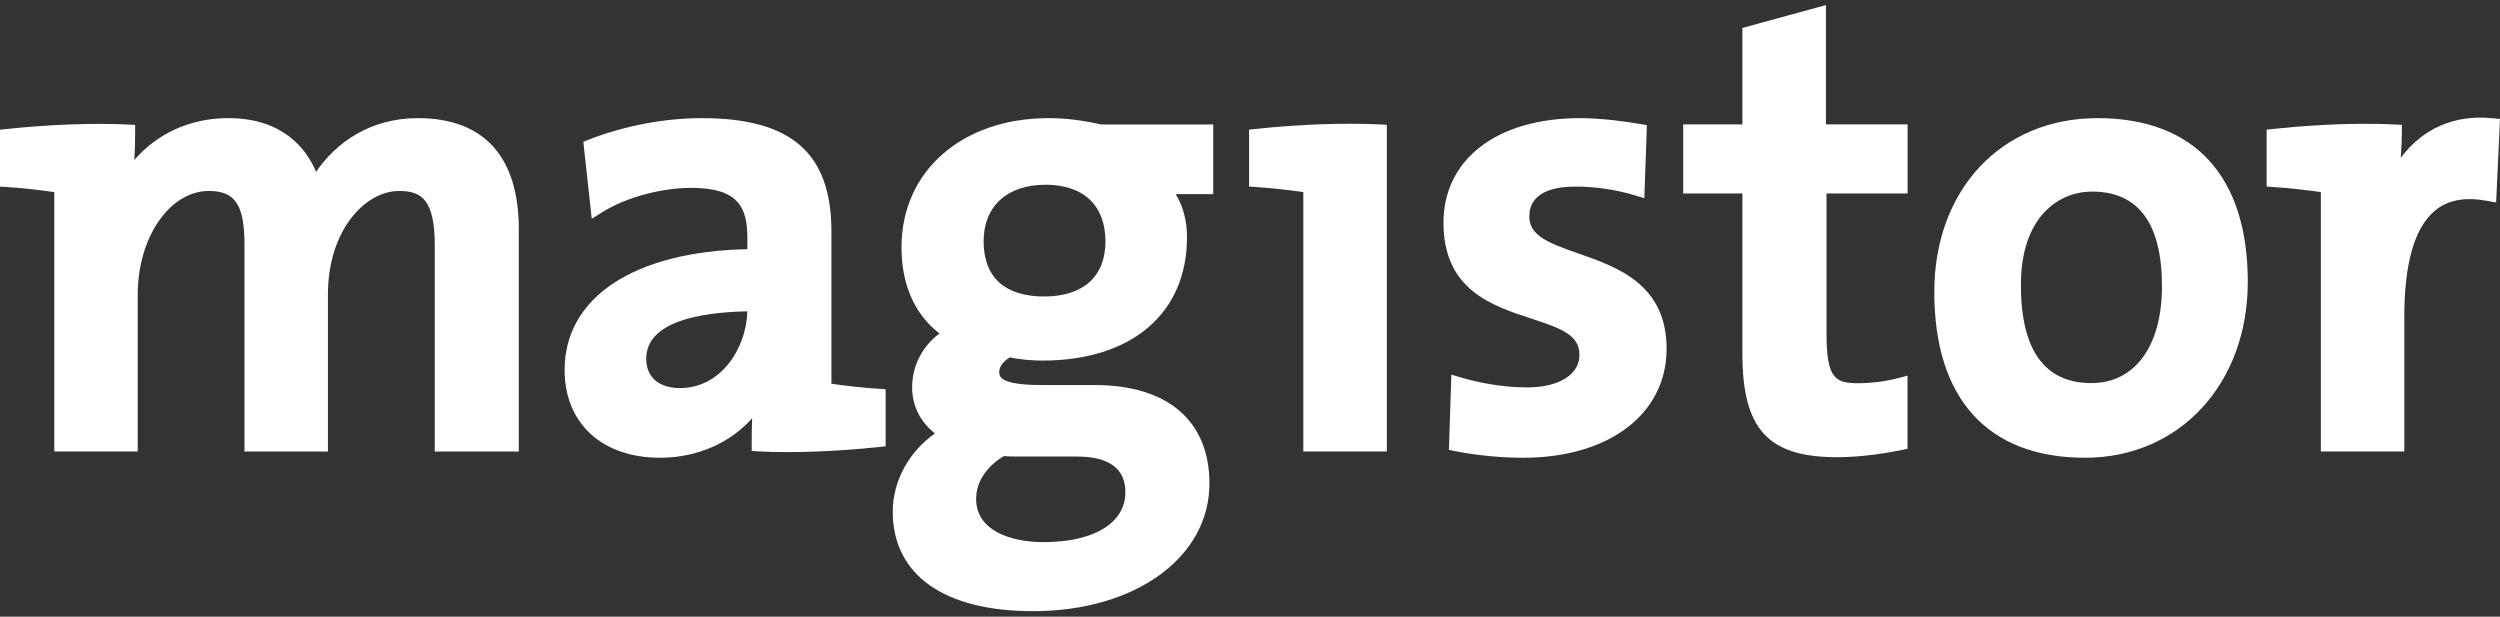 <svg width="150" height="37" viewBox="0 0 150 37" fill="none" xmlns="http://www.w3.org/2000/svg">
<rect x="0" y="0" width="150" height="37" fill="#333333" stroke="none"/>
<path d="M62.728 11.084C65.014 11.084 66.327 12.324 66.327 14.491C66.327 16.589 64.989 17.789 62.655 17.789C60.996 17.789 59.019 17.211 59.019 14.455C59.019 12.373 60.438 11.084 62.728 11.084ZM61.118 27.392H64.599C66.539 27.392 67.523 28.111 67.523 29.53C67.523 31.38 65.644 32.527 62.614 32.527C60.658 32.527 58.568 31.848 58.568 29.941C58.568 28.937 59.169 28.006 60.227 27.367C60.512 27.392 60.829 27.392 61.118 27.392ZM62.915 7.088C57.722 7.088 54.09 10.271 54.09 14.829C54.09 17.081 54.875 18.854 56.367 20.009C55.339 20.773 54.728 21.952 54.728 23.245C54.728 24.343 55.217 25.314 56.095 26.005C54.537 27.103 53.565 28.864 53.565 30.689C53.565 34.49 56.632 36.67 61.984 36.67C68.117 36.67 72.566 33.446 72.566 29.006C72.566 25.253 70.061 23.102 65.685 23.102H62.504C59.954 23.102 59.954 22.57 59.954 22.314C59.954 22.001 60.198 21.671 60.593 21.444C61.17 21.566 61.87 21.635 62.545 21.635C67.897 21.635 71.22 18.801 71.22 14.235C71.22 13.251 70.984 12.369 70.545 11.649H72.794V7.466H66.047C64.936 7.21 63.911 7.088 62.915 7.088Z" fill="white"/>
<path d="M44.842 18.679C44.777 20.923 43.243 23.285 40.799 23.285C39.53 23.285 38.774 22.627 38.774 21.525C38.774 19.305 41.958 18.74 44.842 18.679ZM49.885 23.025V13.894C49.885 9.186 47.485 7.088 42.105 7.088C39.884 7.088 37.493 7.539 35.37 8.36L35 8.507L35.504 13.125L36.204 12.69C37.574 11.841 39.693 11.271 41.47 11.271C44.276 11.271 44.842 12.418 44.842 14.268V14.951C38.062 15.085 33.877 17.833 33.877 22.196C33.877 25.4 36.122 27.465 39.6 27.465C41.816 27.465 43.817 26.579 45.127 25.095C45.11 25.542 45.102 26.03 45.102 26.567V27.058L45.594 27.087C47.534 27.189 50.178 27.091 52.675 26.827L53.138 26.778V23.355L52.654 23.322C51.788 23.265 50.747 23.151 49.885 23.025Z" fill="white"/>
<path d="M25.064 7.088C22.173 7.088 20.127 8.604 18.964 10.308C18.378 8.925 16.983 7.088 13.689 7.088C11.432 7.088 9.439 7.998 8.061 9.6C8.093 9.019 8.109 8.454 8.109 7.986V7.494L7.617 7.47C5.608 7.372 2.936 7.47 0.464 7.734L0 7.779V11.194L0.484 11.227C1.362 11.287 2.404 11.401 3.258 11.527V27.087H8.264V17.671C8.264 14.243 10.18 11.458 12.534 11.458C14.112 11.458 14.669 12.3 14.669 14.678V27.091H19.676V17.671C19.676 13.833 21.892 11.458 23.95 11.458C25.3 11.458 26.085 11.991 26.085 14.715V27.091H31.128V13.743C31.124 9.389 29.03 7.088 25.064 7.088Z" fill="white"/>
<path d="M94.698 15.207C92.872 14.573 91.758 14.125 91.758 12.995C91.758 11.503 93.266 11.194 94.535 11.194C95.678 11.194 96.947 11.377 98.013 11.698L98.659 11.893L98.814 7.511L98.366 7.433C97.423 7.275 96.04 7.088 94.8 7.088C89.822 7.088 86.609 9.551 86.609 13.369C86.609 17.394 89.525 18.346 91.864 19.11C93.718 19.716 94.767 20.114 94.767 21.297C94.767 22.48 93.531 23.245 91.615 23.245C89.952 23.245 88.463 22.883 87.723 22.667L87.081 22.48L86.934 26.993L87.365 27.079C88.634 27.327 90.062 27.465 91.396 27.465C96.54 27.465 99.997 24.834 99.997 20.923C99.989 17.057 97.057 16.032 94.698 15.207Z" fill="white"/>
<path d="M149.516 7.092C147.247 6.868 145.352 7.722 144.046 9.466C144.087 8.913 144.111 8.401 144.111 7.982V7.49L143.615 7.466C140.707 7.324 137.645 7.604 136.461 7.73L135.998 7.779V11.194L136.482 11.227C137.364 11.288 138.401 11.401 139.251 11.527V27.087H144.258V19.017C144.258 15.805 144.872 13.662 146.088 12.646C146.86 12.003 147.869 11.808 149.187 12.044L149.768 12.149L150 7.136L149.516 7.092Z" fill="white"/>
<path d="M125.521 11.495C128.307 11.495 129.718 13.41 129.718 17.183C129.718 20.761 128.096 22.985 125.485 22.985C122.678 22.985 121.255 21.009 121.255 17.106C121.251 12.967 123.553 11.495 125.521 11.495ZM125.855 7.088C120.088 7.088 116.058 11.377 116.058 17.52C116.058 23.932 119.27 27.465 125.106 27.465C130.763 27.465 134.867 23.029 134.867 16.923C134.871 10.58 131.67 7.088 125.855 7.088Z" fill="white"/>
<path d="M75.409 7.73L74.945 7.779V11.194L75.429 11.227C76.308 11.288 77.349 11.401 78.199 11.527V27.087H83.209V7.486L82.713 7.462C80.553 7.364 77.894 7.462 75.409 7.73Z" fill="white"/>
<path d="M109.55 0.306L104.544 1.676V7.462H100.99V11.609H104.544V21.228C104.544 25.749 106.085 27.433 110.23 27.433C111.734 27.433 113.259 27.172 114.036 27.014L114.451 26.928V22.537L113.8 22.708C113.121 22.887 112.263 22.993 111.503 22.993C110.116 22.993 109.591 22.733 109.591 19.992V11.609H114.455V7.462H109.555V0.306H109.55Z" fill="white"/>
</svg>
